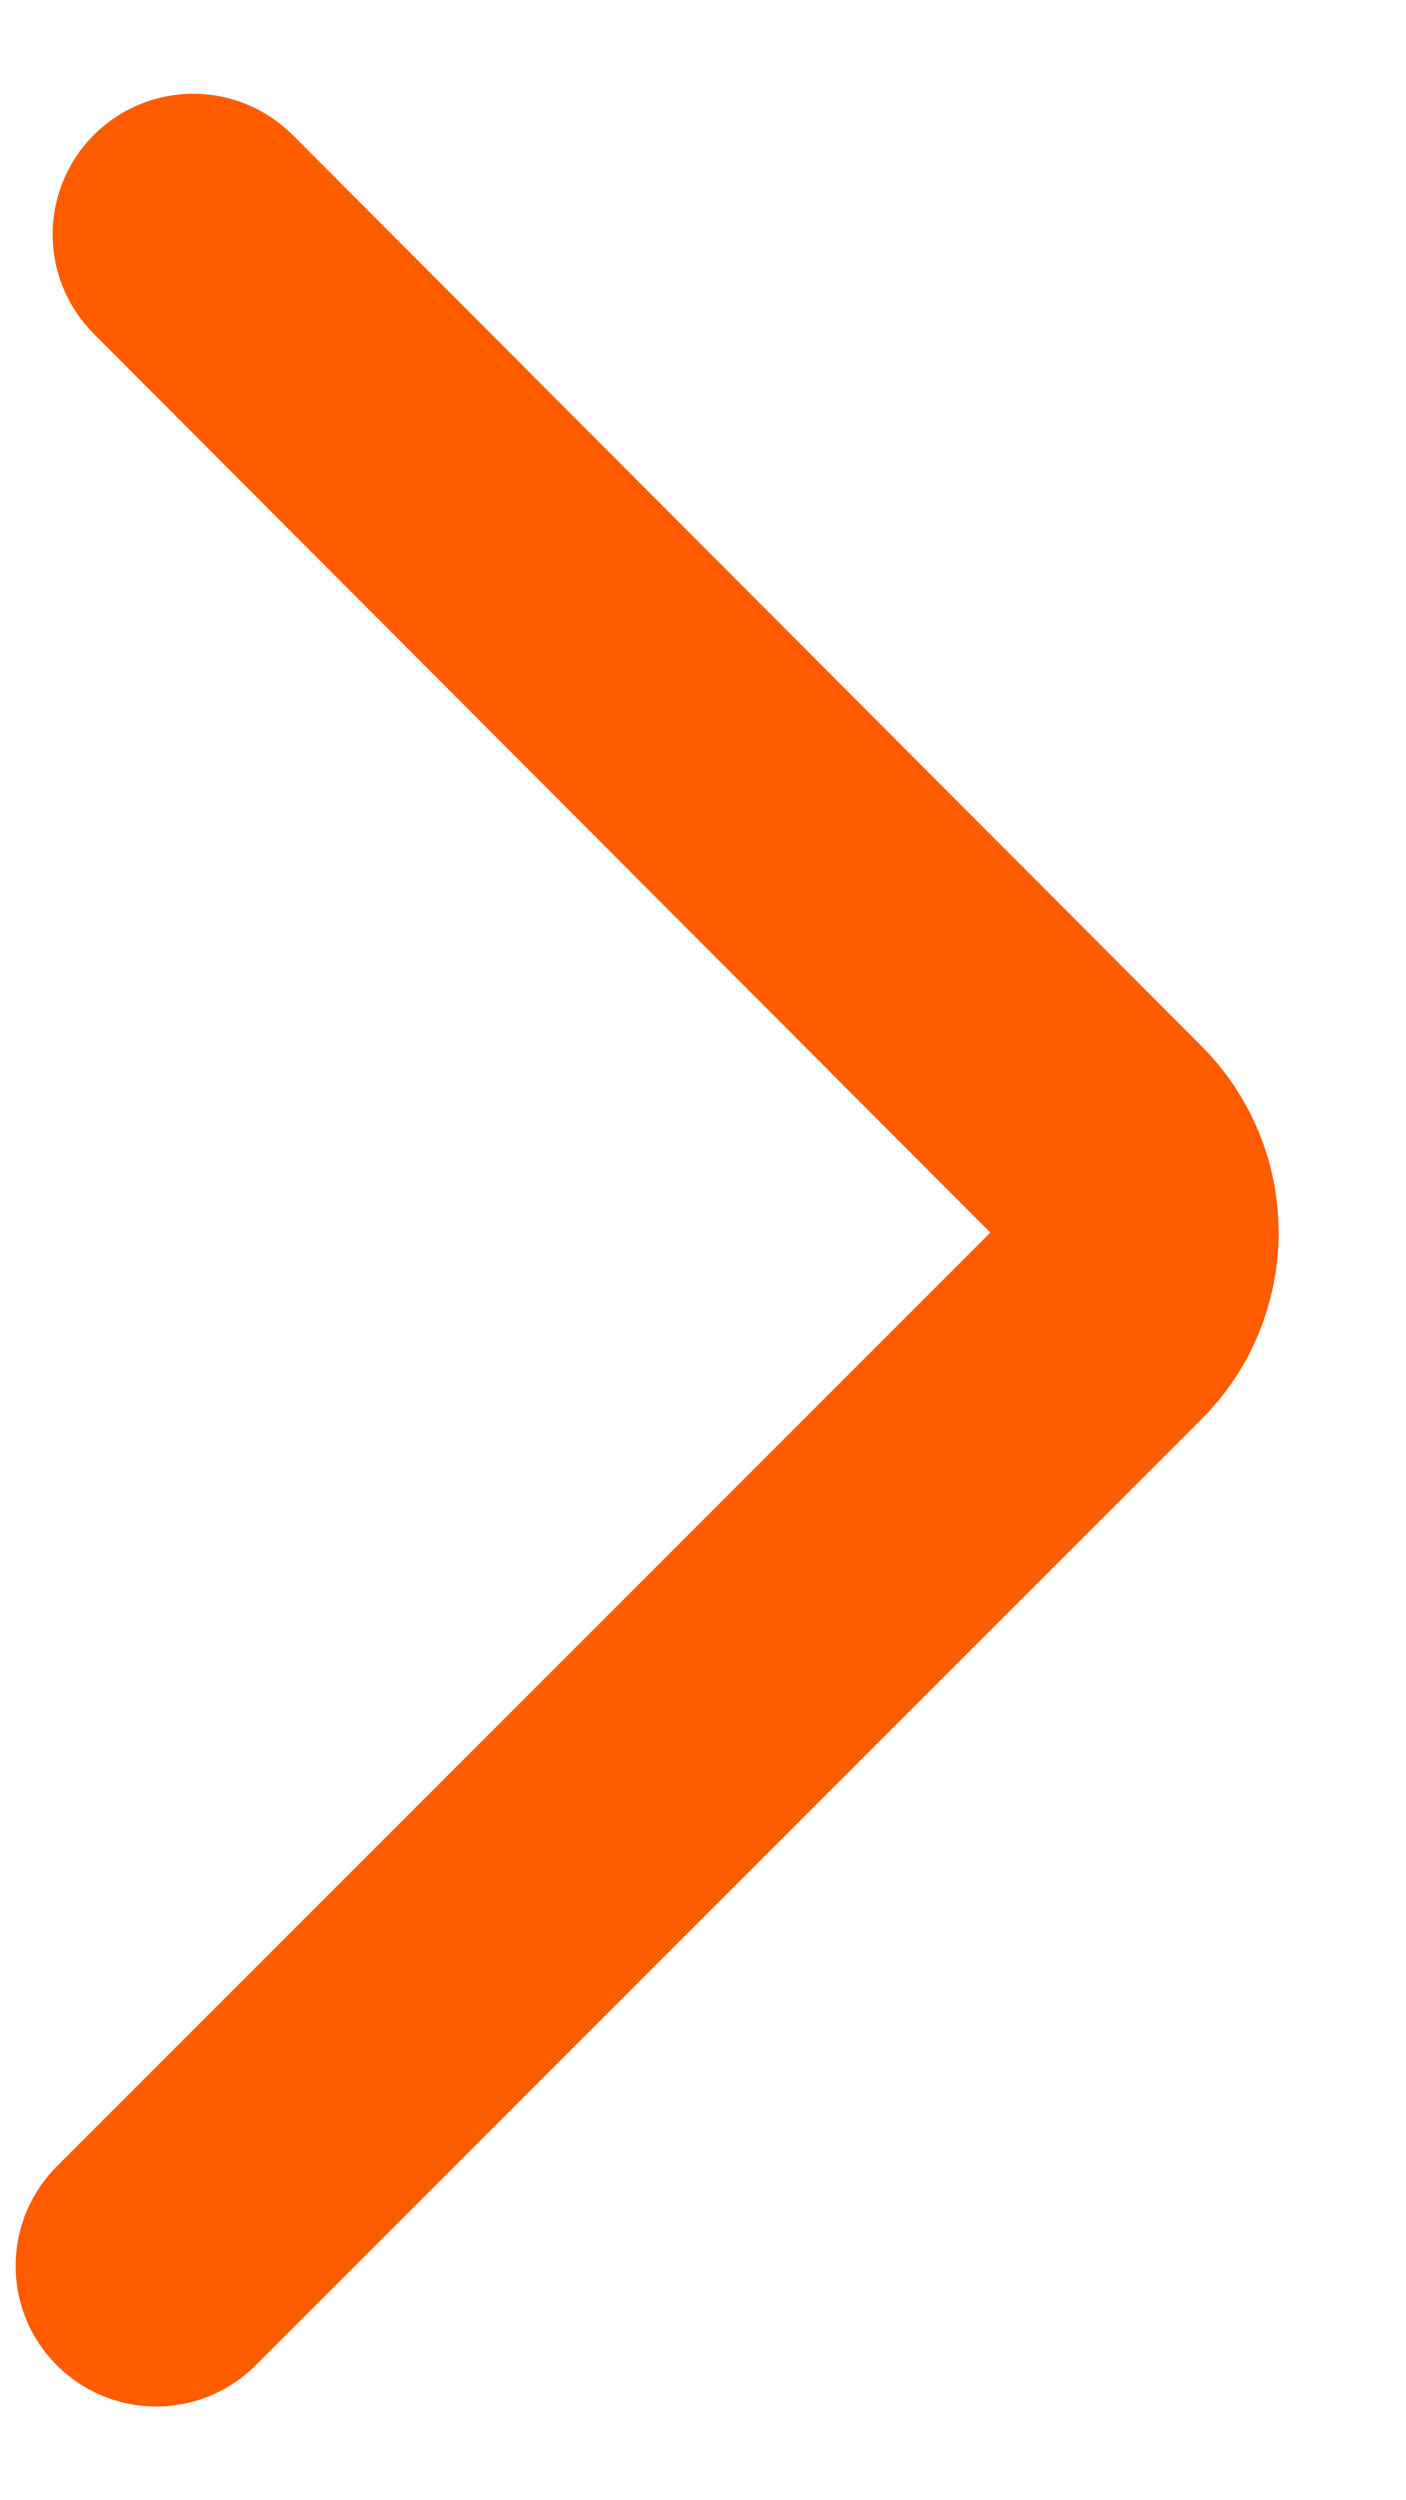 <svg fill="none" height="16" viewBox="0 0 9 16" width="9" xmlns="http://www.w3.org/2000/svg"><path d="m1.237 1.5 5.816 5.829c.074.073.132.161.172.256.04.096.06.199.06.303 0 .104-.021.207-.06.303-.04.096-.098.183-.172.256l-6.053 6.053" stroke="#ff5c00" stroke-linecap="round" stroke-linejoin="round" stroke-width="1.8"/></svg>